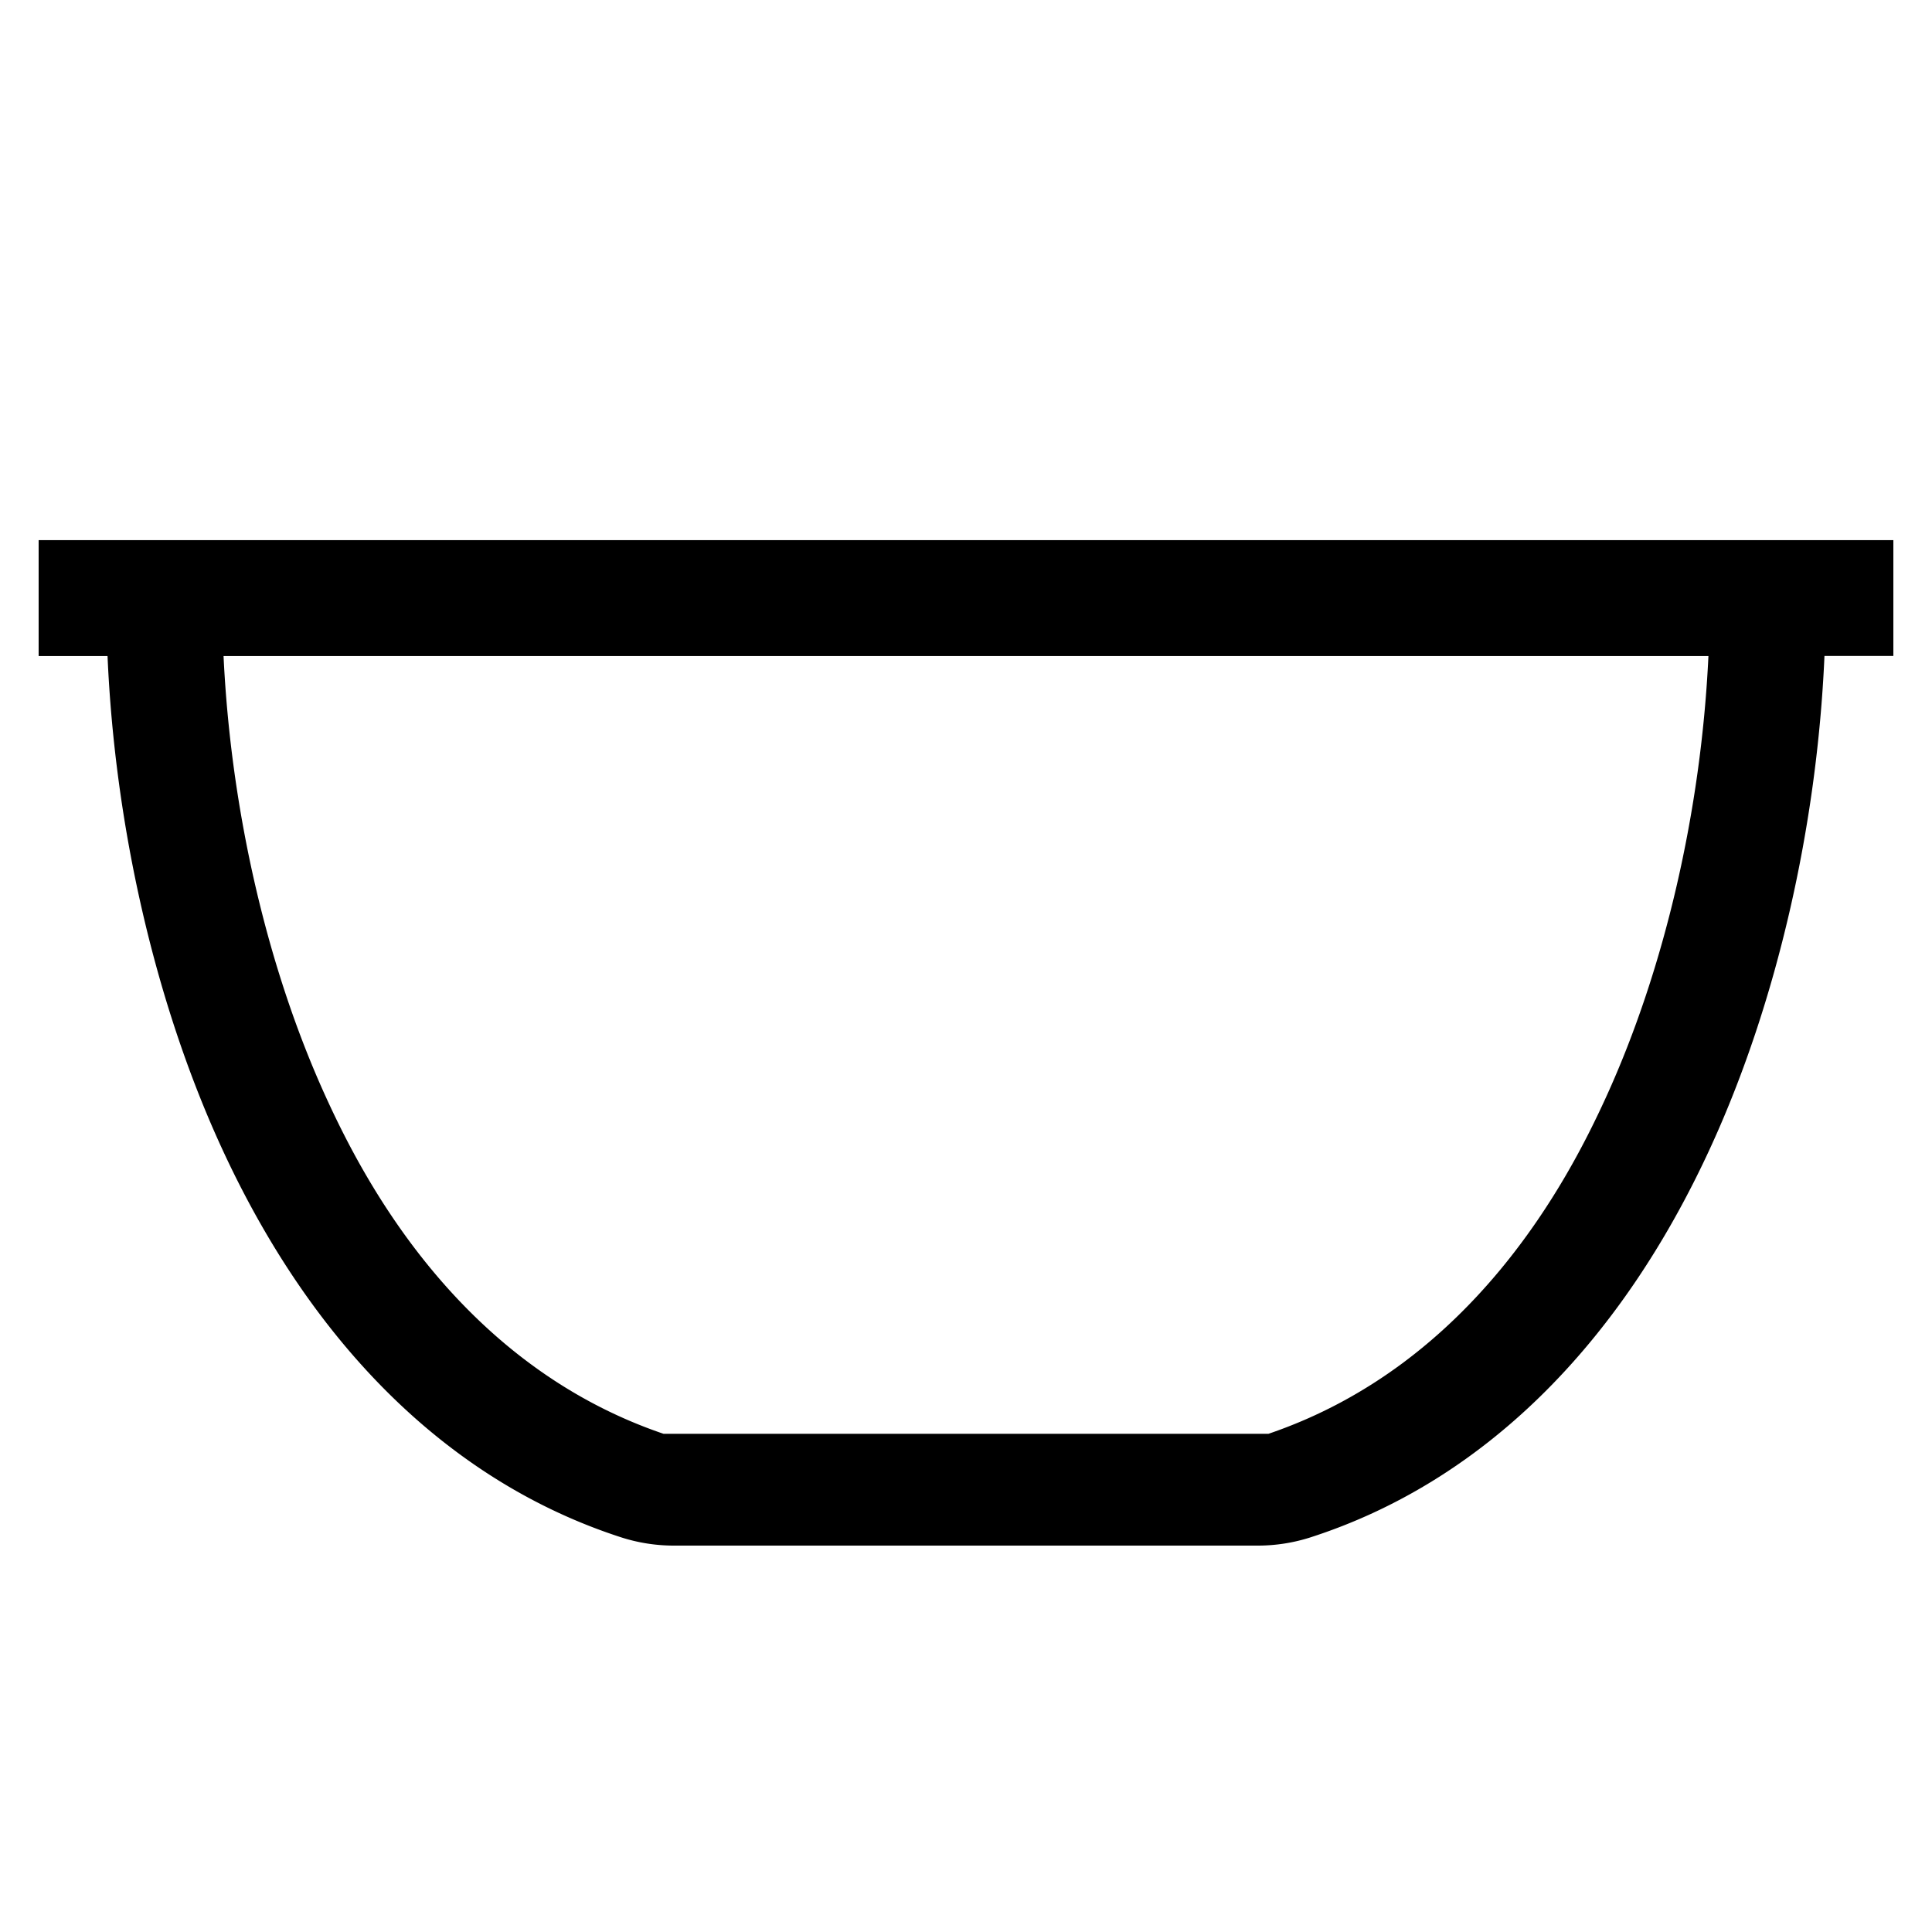 <?xml version="1.0" encoding="UTF-8"?> <svg xmlns="http://www.w3.org/2000/svg" id="icon" viewBox="0 0 1000 1000"><path d="M980,279.57H20v60H55.66C59.51,428,80.33,518.78,114.12,592.8c47.65,104.36,119.44,174.54,207.62,203A89.17,89.17,0,0,0,349.1,800H650.9a89.17,89.17,0,0,0,27.36-4.25c88.18-28.41,160-98.59,207.62-203,33.79-74,54.61-164.84,58.46-253.23H980ZM831.29,567.88c-19.38,42.46-68.81,138.19-174.72,174.25H343.43C237.52,706.07,188.09,610.34,168.71,567.88c-30.38-66.53-49.21-148.3-53-228.31H884.28C880.5,419.58,861.67,501.35,831.29,567.88Z"></path></svg> 